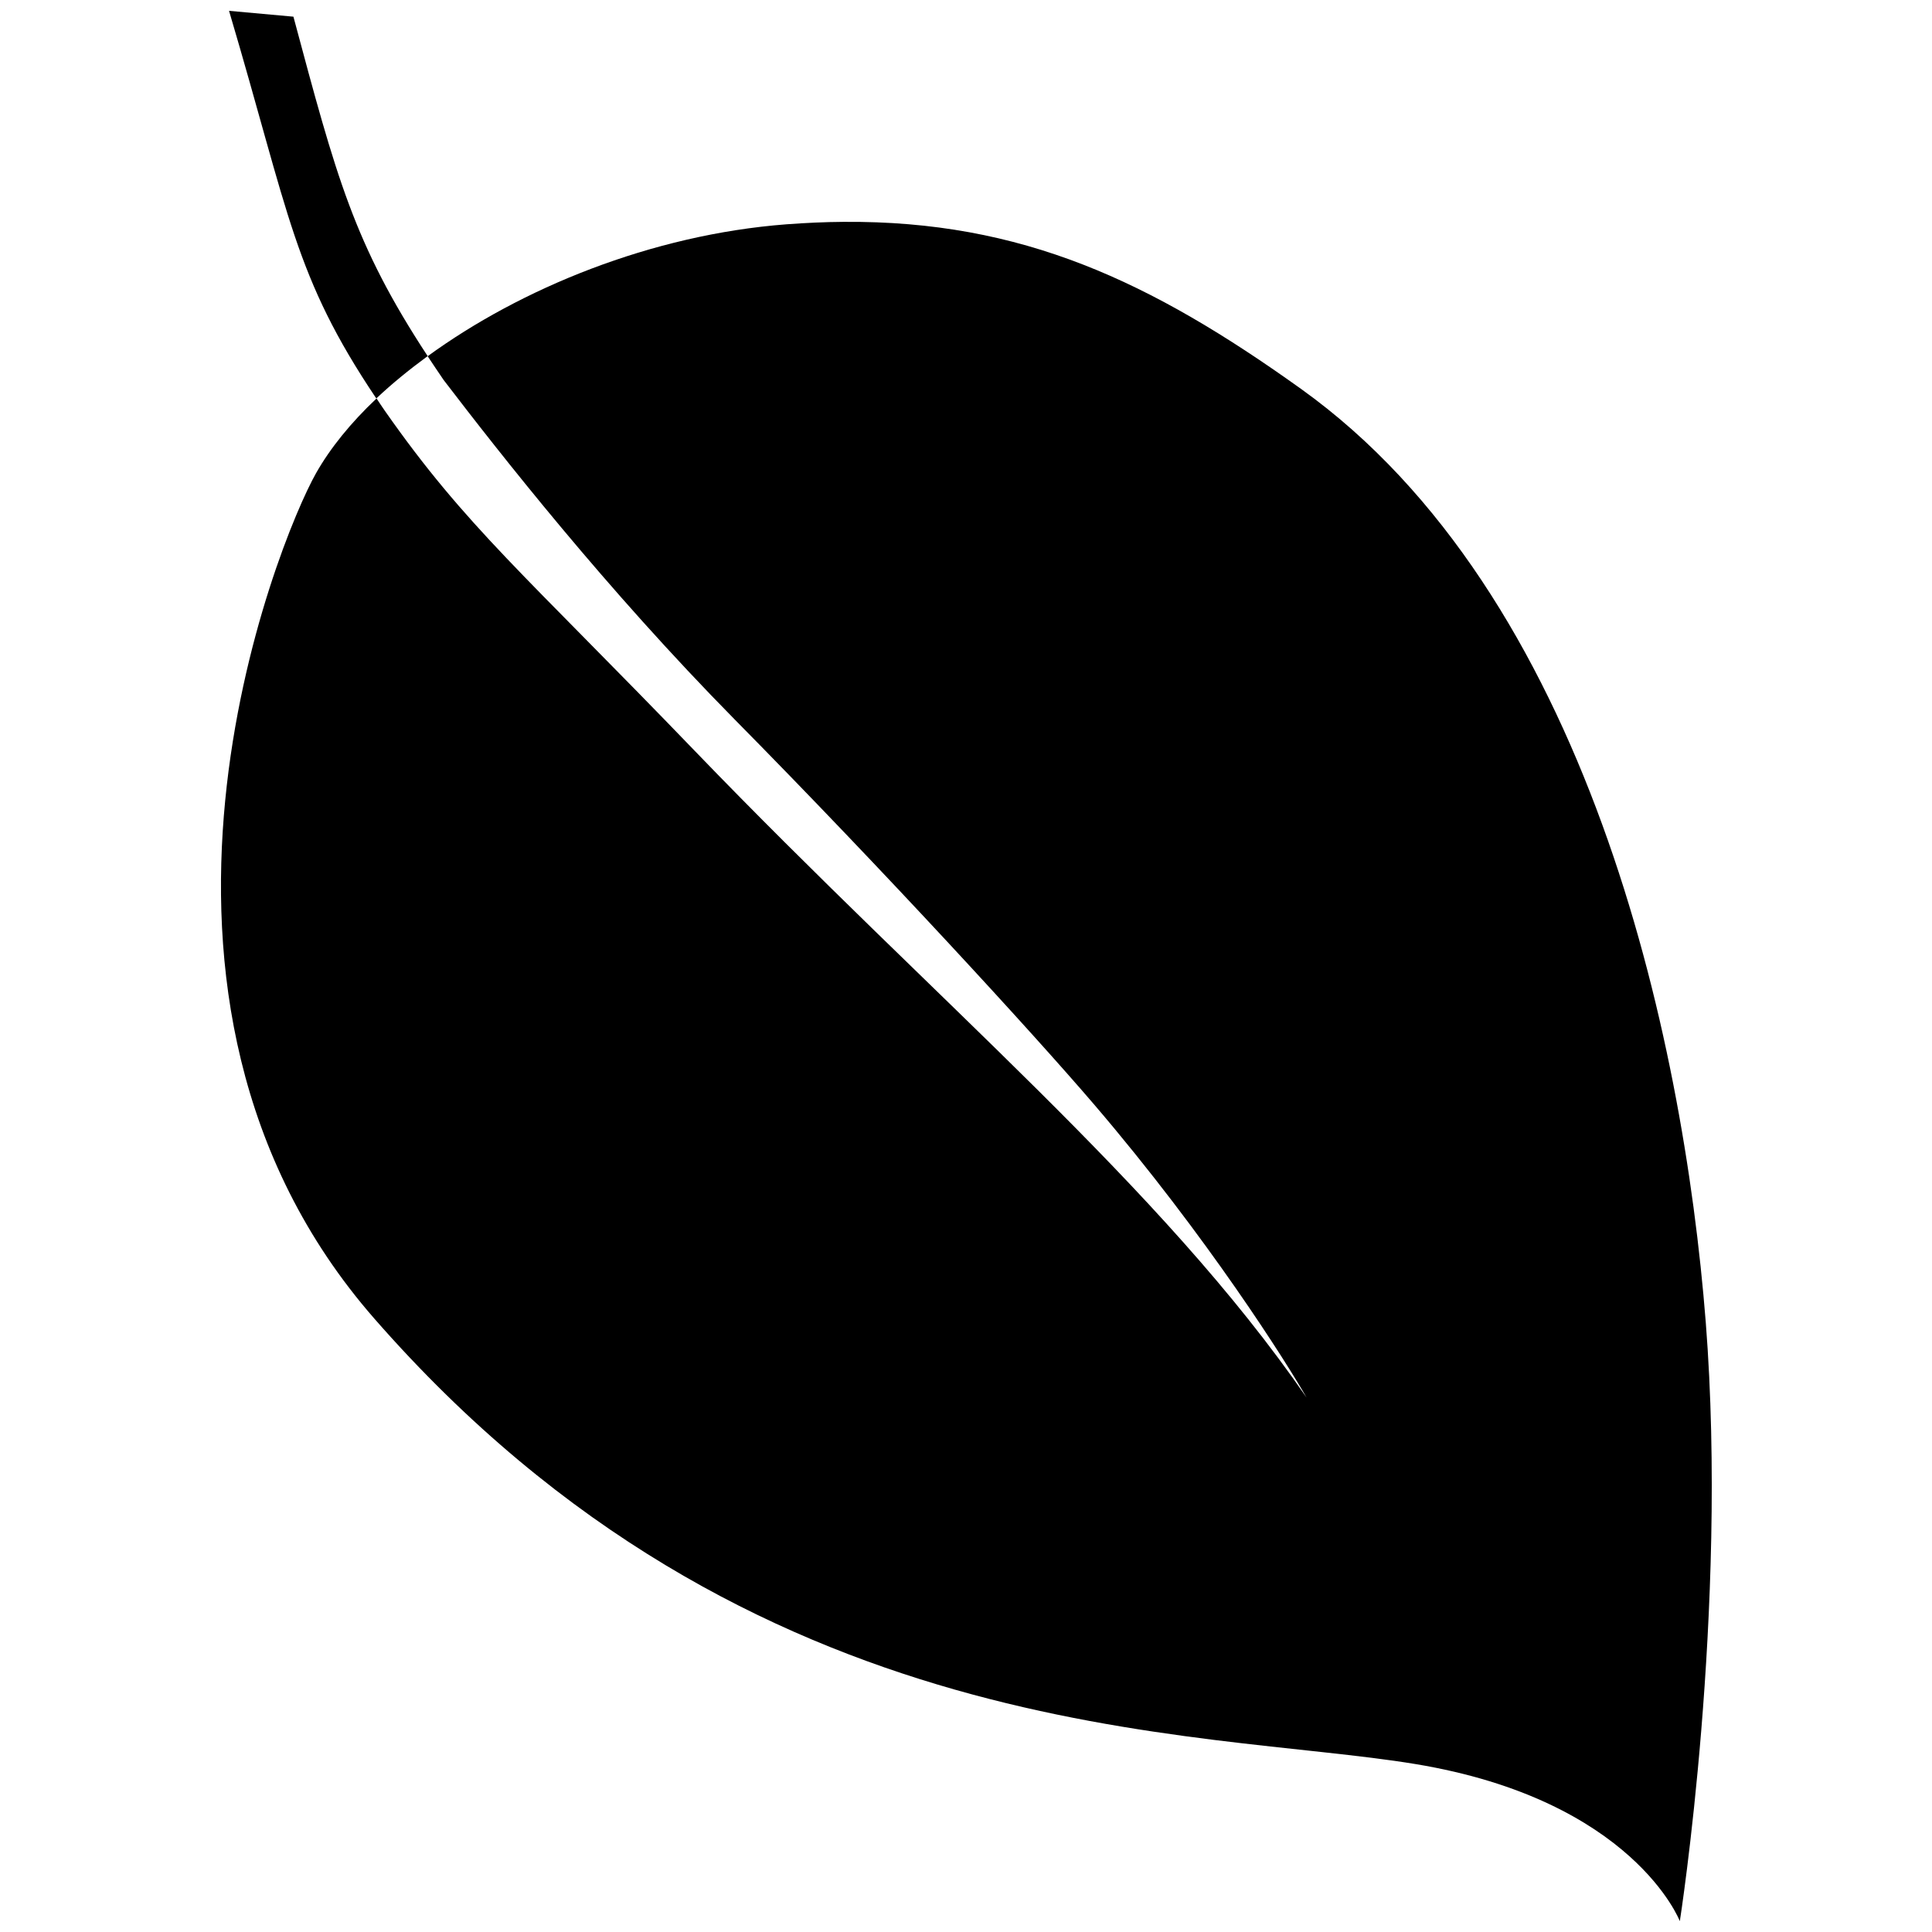<svg width="60" height="60" version="1.1" viewBox="0 0 15.875 15.875" xmlns="http://www.w3.org/2000/svg">
 <title>French Naturist Campsites in France</title>
 <g stroke-linecap="round" stroke-width=".405">
  <path d="m6.931 1.823c-0.151 0.001-0.307 0.008-0.468 0.02-1.113 0.085-2.187 0.529-2.949 1.084 0.042 0.063 0.085 0.128 0.131 0.195 0.463 0.605 1.331 1.714 2.393 2.791 1.226 1.242 2.45 2.576 2.951 3.161 0.935 1.092 1.589 2.133 1.746 2.408-1.205-1.746-3.014-3.224-5.027-5.313-1.396-1.449-1.879-1.841-2.544-2.791-0.025-0.036-0.047-0.069-0.07-0.104-0.212 0.2-0.381 0.409-0.497 0.614-0.317 0.56-1.834 4.302 0.479 6.947 3.097 3.543 6.764 3.364 8.554 3.66 1.79 0.296 2.173 1.291 2.173 1.291s0.399-2.548 0.213-4.922c-0.187-2.374-0.978-5.987-3.325-7.668-1.236-0.885-2.293-1.384-3.757-1.373z"/>
  <path d="m1.882 0.089c0.5 1.687 0.533 2.177 1.21 3.185 0.126-0.119 0.268-0.235 0.422-0.348-0.607-0.924-0.75-1.472-1.103-2.789z"/>
 </g>
</svg>
